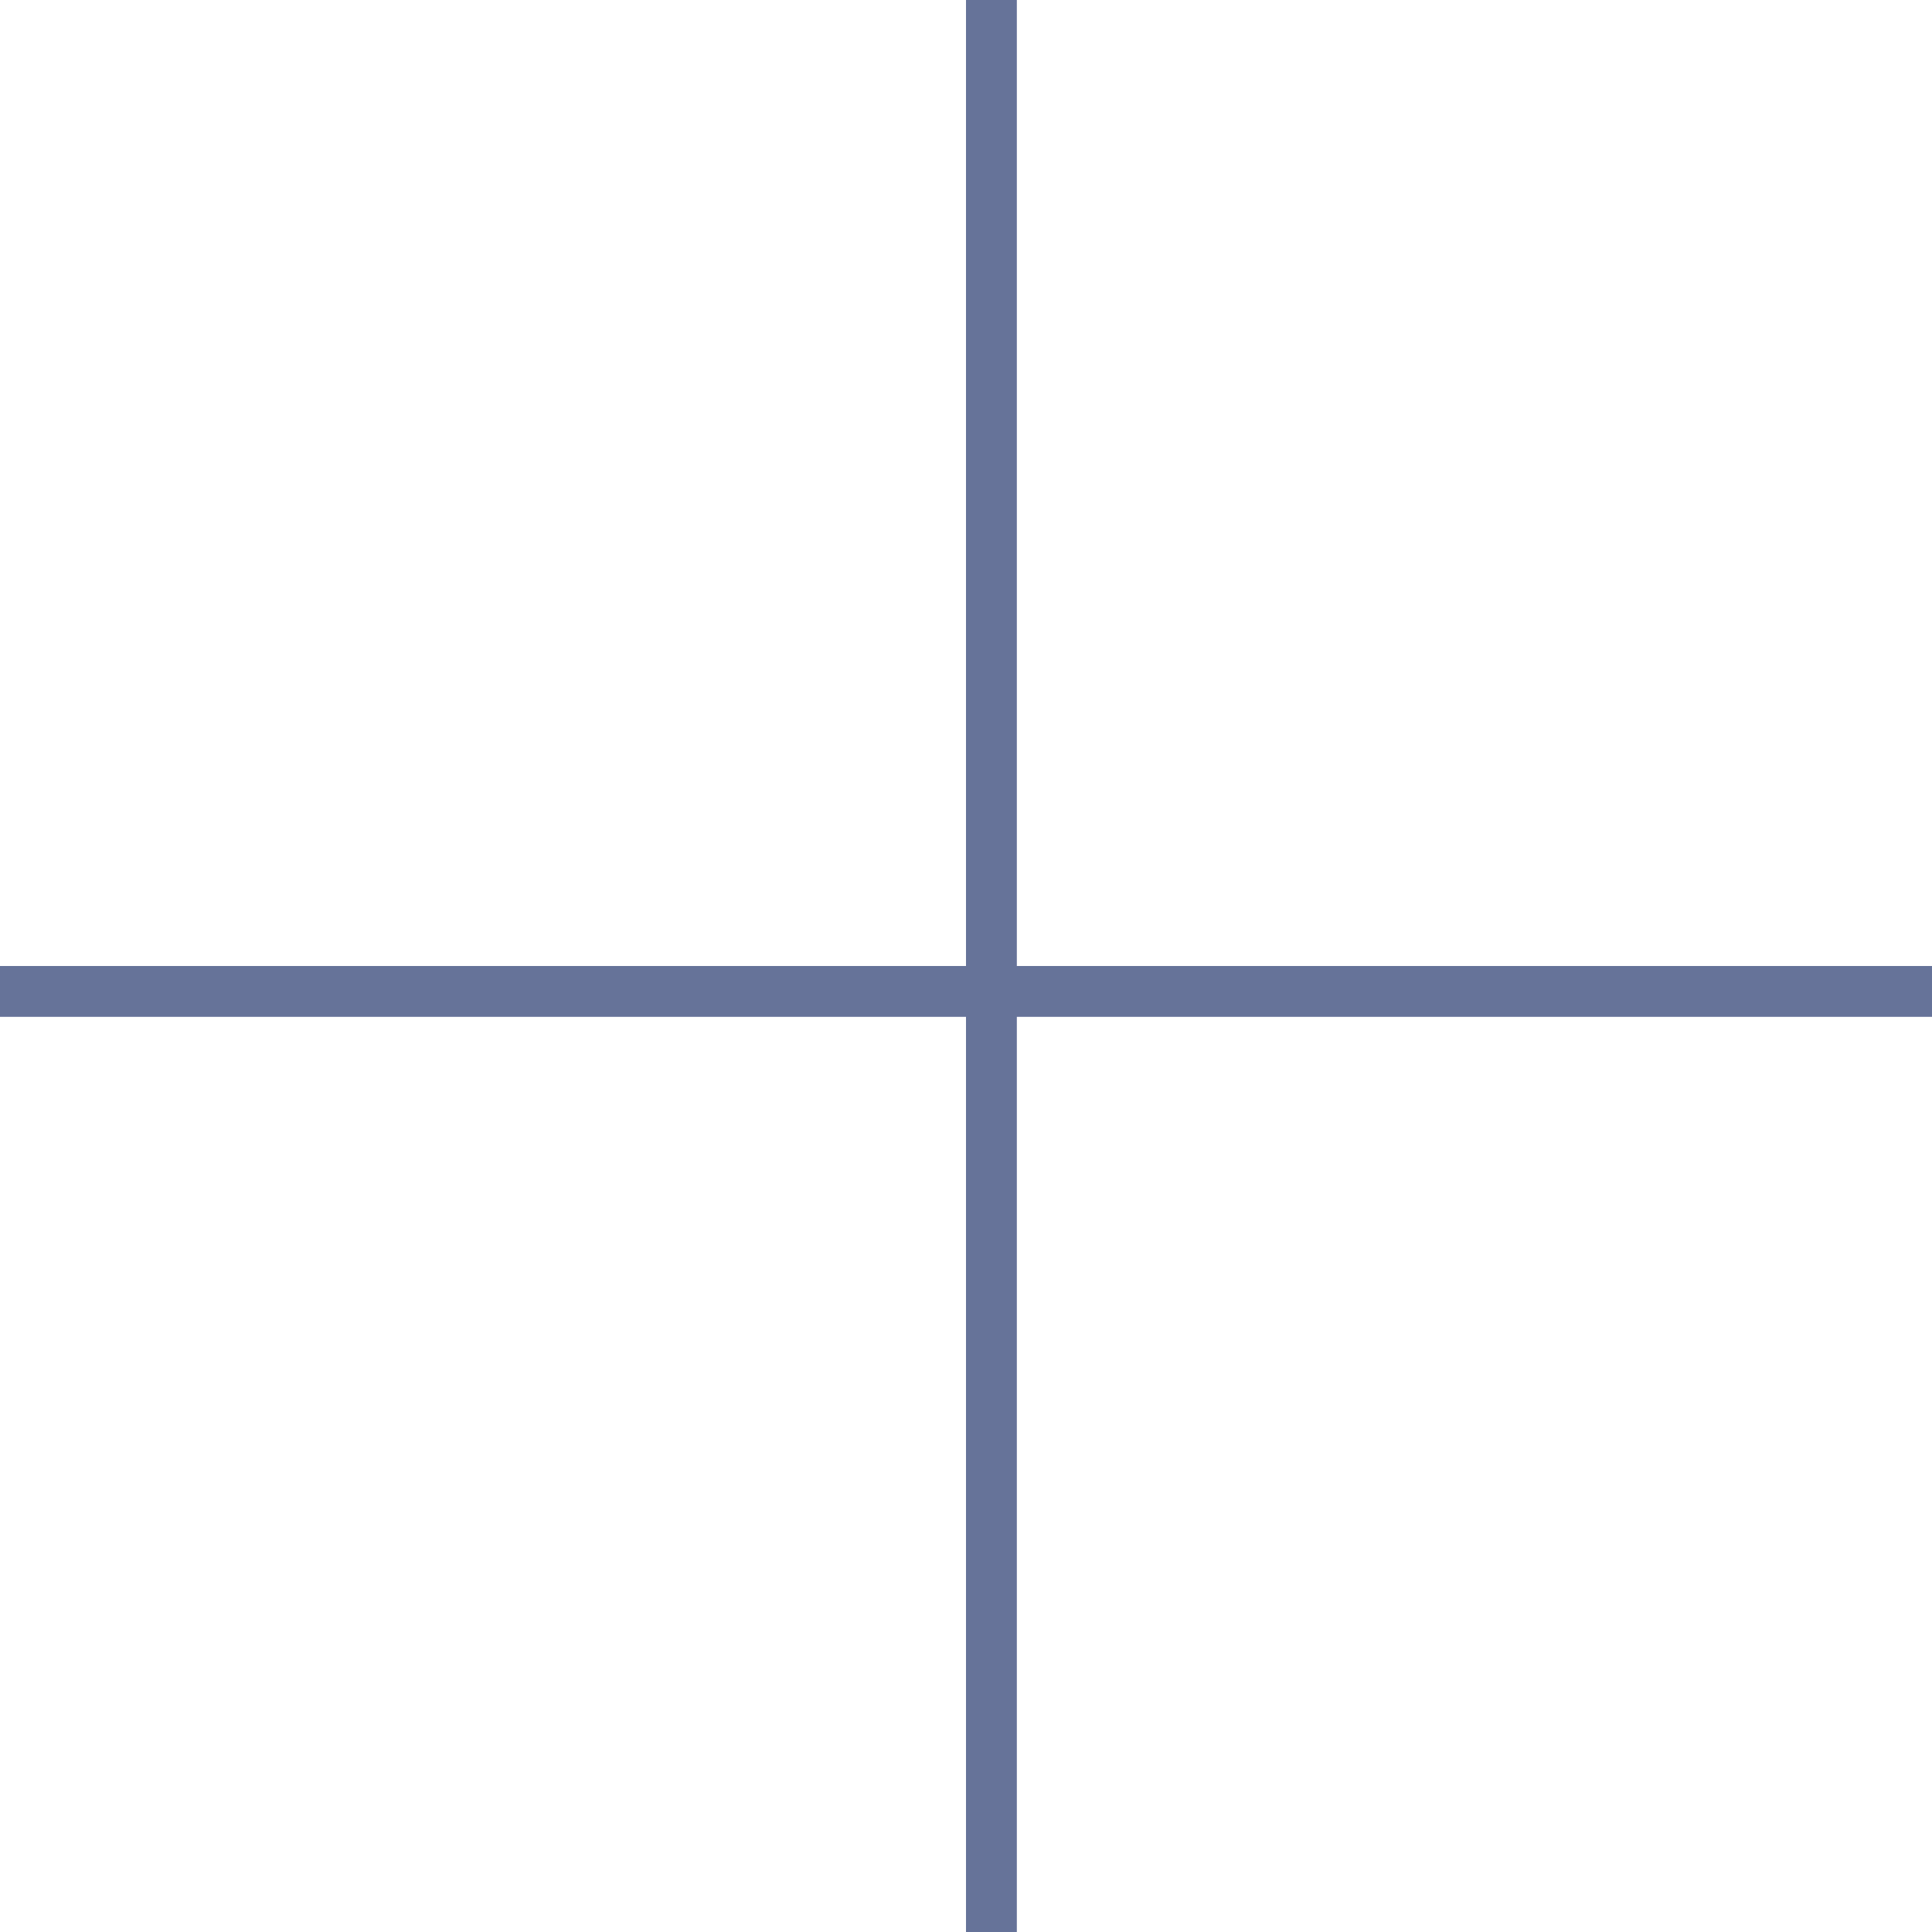<?xml version="1.0" encoding="UTF-8"?> <svg xmlns="http://www.w3.org/2000/svg" width="190" height="190" viewBox="0 0 190 190" fill="none"> <path d="M97.5 0V190M190 97.5L0 97.5" stroke="#667399" stroke-width="5"></path> </svg> 